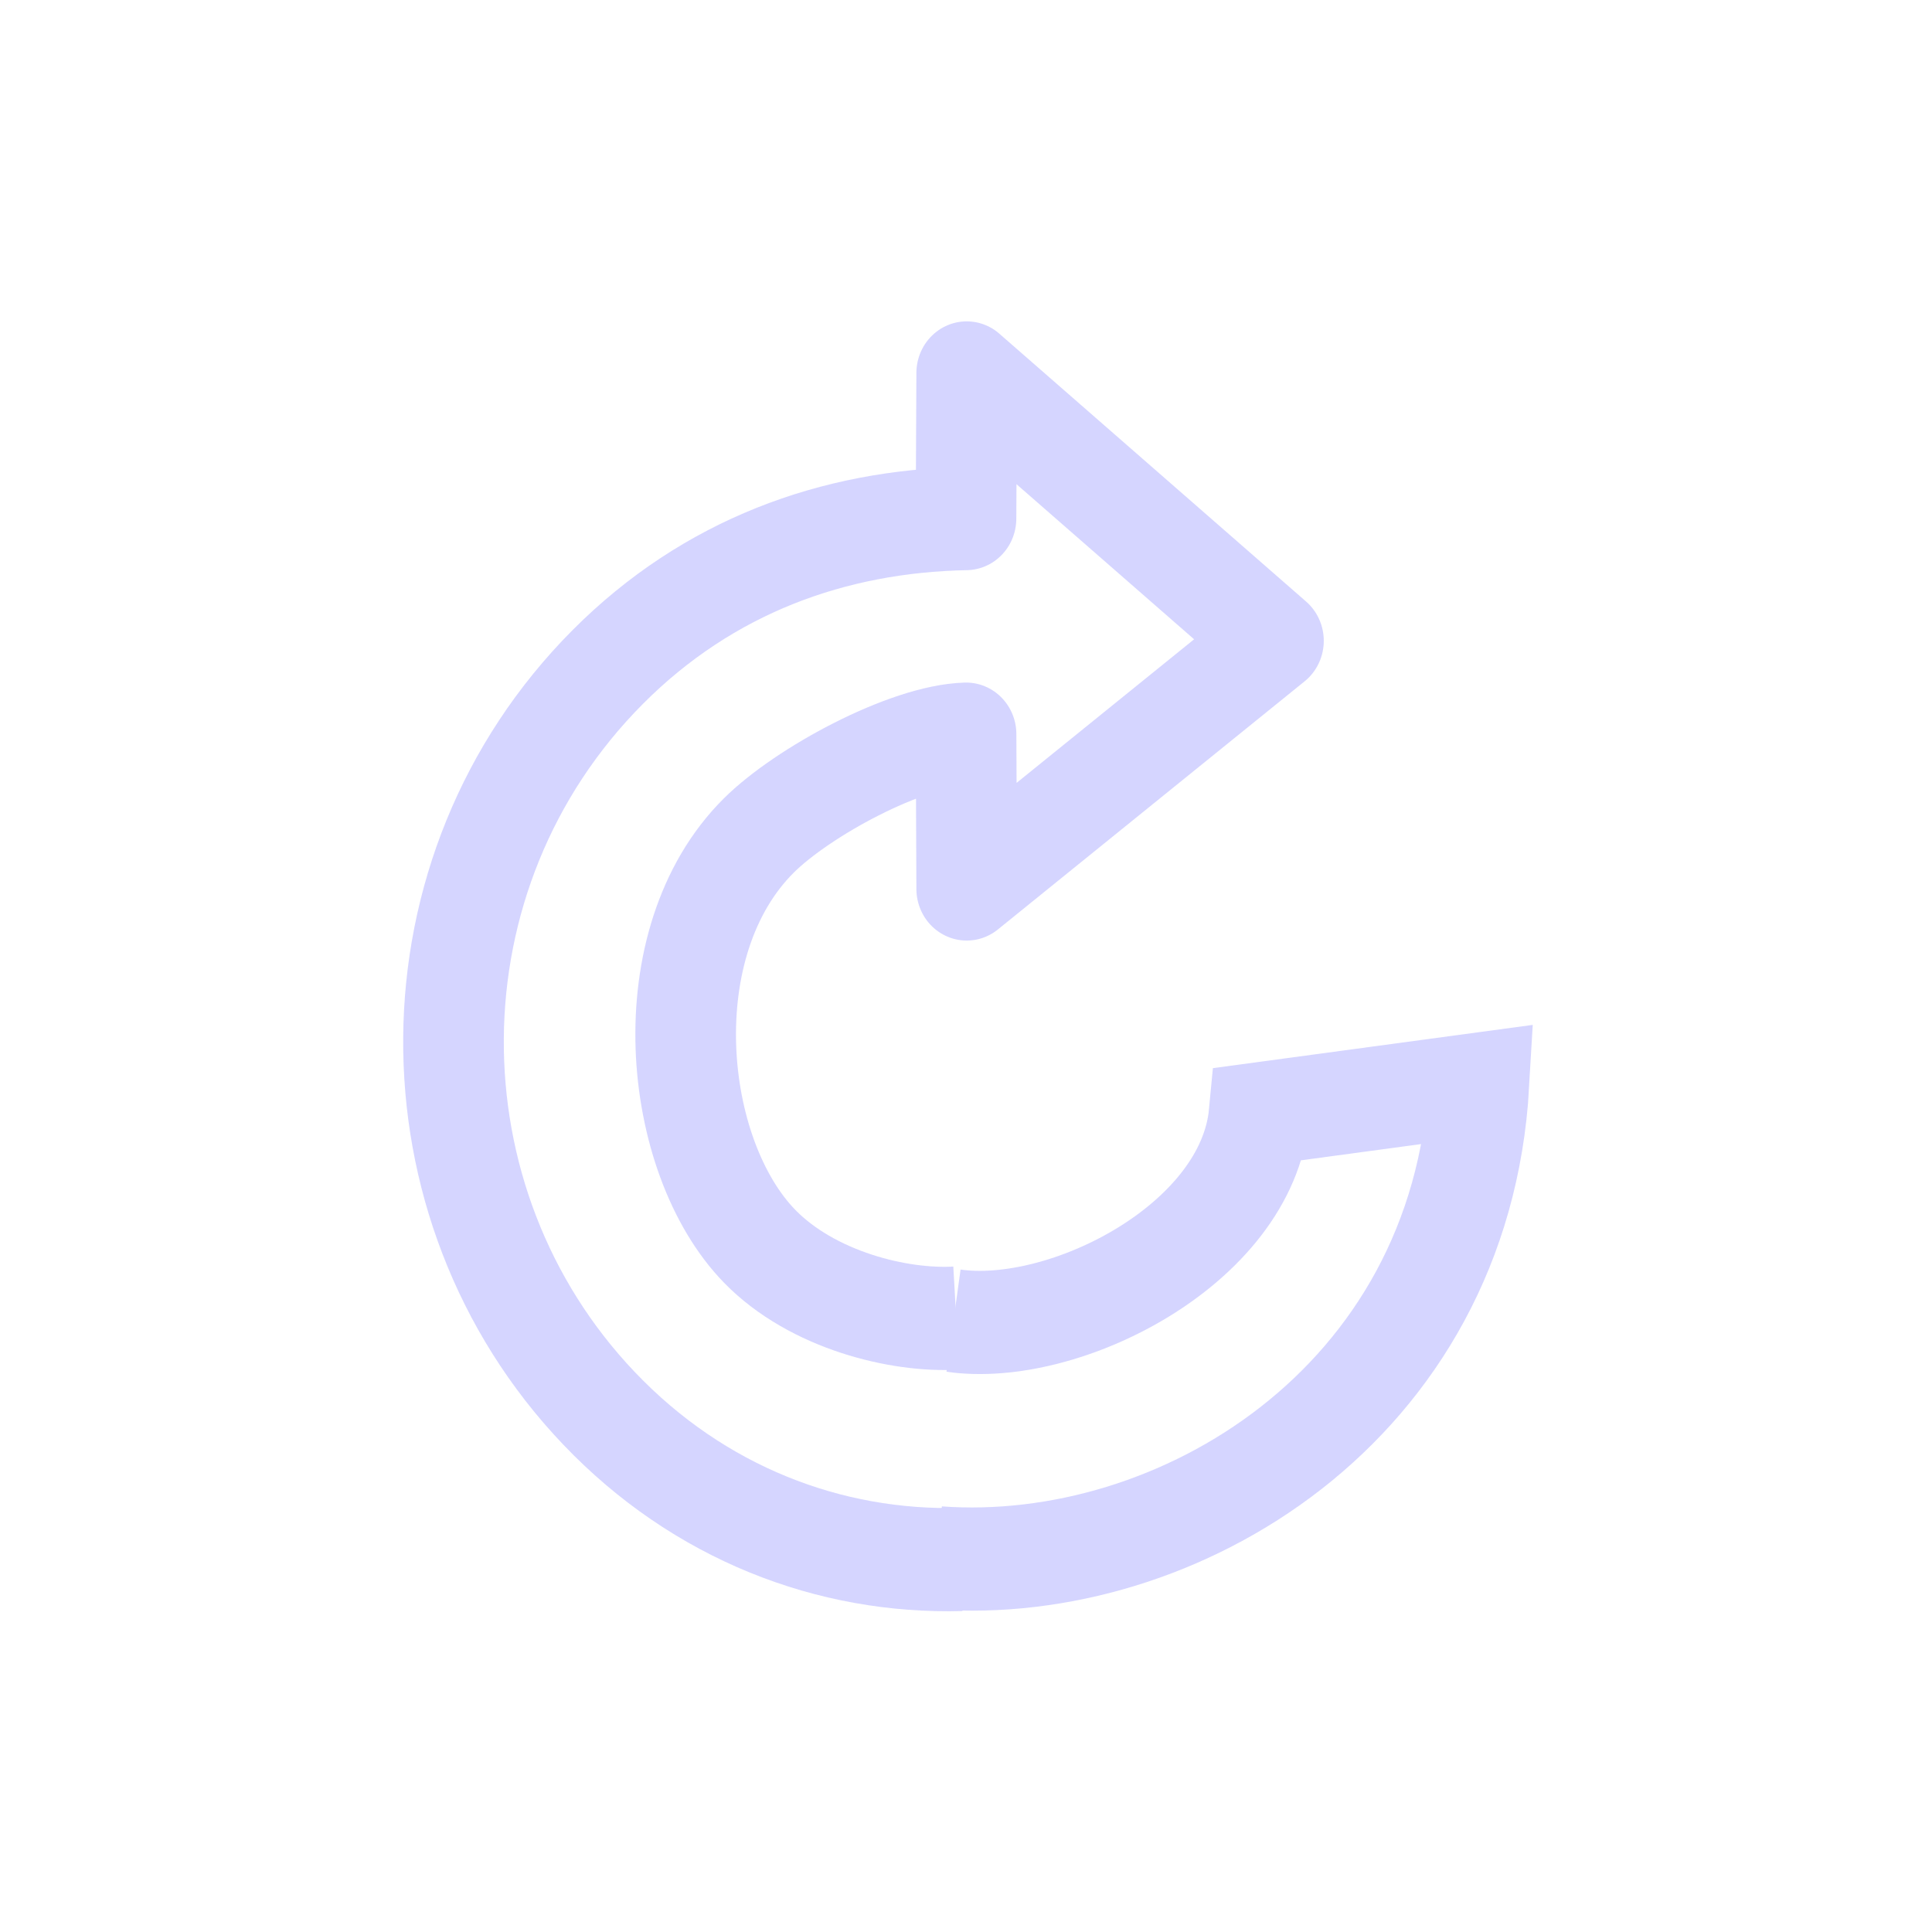 <?xml version="1.0" encoding="UTF-8" standalone="no"?>
<!-- Created with Inkscape (http://www.inkscape.org/) -->

<svg
   xmlns:dc="http://purl.org/dc/elements/1.1/"
   xmlns:cc="http://creativecommons.org/ns#"
   xmlns:rdf="http://www.w3.org/1999/02/22-rdf-syntax-ns#"
   xmlns:svg="http://www.w3.org/2000/svg"
   xmlns="http://www.w3.org/2000/svg"
   xmlns:xlink="http://www.w3.org/1999/xlink"
   xmlns:sodipodi="http://sodipodi.sourceforge.net/DTD/sodipodi-0.dtd"
   xmlns:inkscape="http://www.inkscape.org/namespaces/inkscape"
   id="svg2"
   version="1.1"
   inkscape:version="0.47pre4 r22446"
   width="24"
   height="24"
   sodipodi:docname="redo.png">
  <defs
     id="defs6">
    <inkscape:perspective
       sodipodi:type="inkscape:persp3d"
       inkscape:vp_x="0 : 0.5 : 1"
       inkscape:vp_y="0 : 1000 : 0"
       inkscape:vp_z="1 : 0.5 : 1"
       inkscape:persp3d-origin="0.5 : 0.33333333 : 1"
       id="perspective10" />
    <linearGradient
       gradientTransform="matrix(-0.487,0.029,0.029,0.477,22.716,1.963)"
       gradientUnits="userSpaceOnUse"
       xlink:href="#linearGradient3319"
       id="linearGradient3387"
       y2="28.505"
       x2="39.686"
       y1="41.674"
       x1="28.117" />
    <linearGradient
       gradientTransform="matrix(-0.345,-0.345,-0.338,0.338,27.882,14.321)"
       gradientUnits="userSpaceOnUse"
       xlink:href="#linearGradient4873"
       id="linearGradient3385"
       y2="43.366"
       x2="22.245"
       y1="5.02"
       x1="32.326" />
    <linearGradient
       gradientTransform="matrix(-0.51,0.031,0.03,0.5,22.774,0.506)"
       gradientUnits="userSpaceOnUse"
       xlink:href="#linearGradient3266"
       id="linearGradient3383"
       y2="29.857"
       x2="37.04"
       y1="35.774"
       x1="33.687" />
    <linearGradient
       gradientTransform="matrix(-0.51,0.031,0.03,0.5,22.774,0.506)"
       gradientUnits="userSpaceOnUse"
       xlink:href="#linearGradient3276"
       id="linearGradient3381"
       y2="26.843"
       x2="34.966"
       y1="34.601"
       x1="31.226" />
    <linearGradient
       gradientTransform="matrix(-0.345,-0.345,-0.338,0.338,27.882,14.321)"
       gradientUnits="userSpaceOnUse"
       xlink:href="#linearGradient4168"
       id="linearGradient3379"
       y2="17.943"
       x2="16.597"
       y1="4.476"
       x1="20.137" />
    <radialGradient
       gradientTransform="matrix(1,0,0,0.341,0,3.047)"
       gradientUnits="userSpaceOnUse"
       xlink:href="#linearGradient8838"
       id="radialGradient3377"
       fy="4.625"
       fx="62.625"
       r="10.625"
       cy="4.625"
       cx="62.625" />
    <linearGradient
       id="linearGradient3319">
      <stop
         offset="0"
         style="stop-color:white;stop-opacity:0"
         id="stop3321" />
      <stop
         offset="0.631"
         style="stop-color:white;stop-opacity:0.275"
         id="stop3323" />
      <stop
         offset="1"
         style="stop-color:white;stop-opacity:0"
         id="stop3325" />
    </linearGradient>
    <linearGradient
       id="linearGradient4873">
      <stop
         offset="0"
         style="stop-color:white;stop-opacity:1"
         id="stop4875" />
      <stop
         offset="1"
         style="stop-color:white;stop-opacity:0"
         id="stop4877" />
    </linearGradient>
    <linearGradient
       id="linearGradient3276">
      <stop
         offset="0"
         style="stop-color:#cc9110;stop-opacity:1"
         id="stop3278" />
      <stop
         offset="1"
         style="stop-color:#cc9110;stop-opacity:0"
         id="stop3280" />
    </linearGradient>
    <linearGradient
       id="linearGradient3266">
      <stop
         offset="0"
         style="stop-color:#bf8407;stop-opacity:1"
         id="stop3268" />
      <stop
         offset="1"
         style="stop-color:#bf8407;stop-opacity:0"
         id="stop3270" />
    </linearGradient>
    <linearGradient
       id="linearGradient4168">
      <stop
         offset="0"
         style="stop-color:#f8cd70;stop-opacity:1"
         id="stop4170" />
      <stop
         offset="1"
         style="stop-color:#cc9110;stop-opacity:1"
         id="stop4172" />
    </linearGradient>
    <linearGradient
       id="linearGradient8838">
      <stop
         offset="0"
         style="stop-color:black;stop-opacity:1"
         id="stop8840" />
      <stop
         offset="1"
         style="stop-color:black;stop-opacity:0"
         id="stop8842" />
    </linearGradient>
    <inkscape:perspective
       id="perspective29709"
       inkscape:persp3d-origin="12 : 8 : 1"
       inkscape:vp_z="24 : 12 : 1"
       inkscape:vp_y="0 : 1000 : 0"
       inkscape:vp_x="0 : 12 : 1"
       sodipodi:type="inkscape:persp3d" />
    <radialGradient
       inkscape:collect="always"
       xlink:href="#linearGradient8838"
       id="radialGradient29752"
       gradientUnits="userSpaceOnUse"
       gradientTransform="matrix(1,0,0,0.341,0,3.047)"
       cx="62.625"
       cy="4.625"
       fx="62.625"
       fy="4.625"
       r="10.625" />
    <linearGradient
       inkscape:collect="always"
       xlink:href="#linearGradient4168"
       id="linearGradient29754"
       gradientUnits="userSpaceOnUse"
       gradientTransform="matrix(-0.345,-0.345,-0.338,0.338,27.882,14.321)"
       x1="20.137"
       y1="4.476"
       x2="16.597"
       y2="17.943" />
    <linearGradient
       inkscape:collect="always"
       xlink:href="#linearGradient3276"
       id="linearGradient29756"
       gradientUnits="userSpaceOnUse"
       gradientTransform="matrix(-0.51,0.031,0.03,0.5,22.774,0.506)"
       x1="31.226"
       y1="34.601"
       x2="34.966"
       y2="26.843" />
    <linearGradient
       inkscape:collect="always"
       xlink:href="#linearGradient3266"
       id="linearGradient29758"
       gradientUnits="userSpaceOnUse"
       gradientTransform="matrix(-0.51,0.031,0.03,0.5,22.774,0.506)"
       x1="33.687"
       y1="35.774"
       x2="37.04"
       y2="29.857" />
    <linearGradient
       inkscape:collect="always"
       xlink:href="#linearGradient4873"
       id="linearGradient29760"
       gradientUnits="userSpaceOnUse"
       gradientTransform="matrix(-0.345,-0.345,-0.338,0.338,27.882,14.321)"
       x1="32.326"
       y1="5.02"
       x2="22.245"
       y2="43.366" />
    <linearGradient
       inkscape:collect="always"
       xlink:href="#linearGradient3319"
       id="linearGradient29762"
       gradientUnits="userSpaceOnUse"
       gradientTransform="matrix(-0.487,0.029,0.029,0.477,22.716,1.963)"
       x1="28.117"
       y1="41.674"
       x2="39.686"
       y2="28.505" />
    <linearGradient
       inkscape:collect="always"
       xlink:href="#linearGradient3319"
       id="linearGradient29766"
       gradientUnits="userSpaceOnUse"
       gradientTransform="matrix(0.487,0.029,-0.029,0.477,-13.36,-10.85)"
       x1="28.117"
       y1="41.674"
       x2="39.686"
       y2="28.505" />
    <linearGradient
       inkscape:collect="always"
       xlink:href="#linearGradient3276"
       id="linearGradient29772"
       gradientUnits="userSpaceOnUse"
       gradientTransform="matrix(0.51,0.031,-0.03,0.5,-20.537,-11.188)"
       x1="31.226"
       y1="34.601"
       x2="34.966"
       y2="26.843" />
    <linearGradient
       inkscape:collect="always"
       xlink:href="#linearGradient3266"
       id="linearGradient29774"
       gradientUnits="userSpaceOnUse"
       gradientTransform="matrix(0.51,0.031,-0.03,0.5,-20.537,-11.188)"
       x1="33.687"
       y1="35.774"
       x2="37.04"
       y2="29.857" />
    <radialGradient
       inkscape:collect="always"
       xlink:href="#linearGradient8838"
       id="radialGradient29780"
       gradientUnits="userSpaceOnUse"
       gradientTransform="matrix(1.035,0,0,0.424,-74.792,5.847)"
       cx="62.625"
       cy="4.625"
       fx="62.625"
       fy="4.625"
       r="10.625" />
  </defs>
  <sodipodi:namedview
     pagecolor="#ffffff"
     bordercolor="#092340"
     borderopacity="1"
     objecttolerance="10"
     gridtolerance="10"
     guidetolerance="10"
     inkscape:pageopacity="0"
     inkscape:pageshadow="2"
     inkscape:window-width="1280"
     inkscape:window-height="721"
     id="namedview4"
     showgrid="false"
     inkscape:zoom="9.8333333"
     inkscape:cx="-7.4745763"
     inkscape:cy="12"
     inkscape:window-x="0"
     inkscape:window-y="27"
     inkscape:window-maximized="1"
     inkscape:current-layer="svg2" />
  <g
     id="g30554"
     transform="matrix(0.625,0,0,0.641,5.08,4.442)">
    <path
       d="M 10.878,18.614 C 9.749,18.68 8.019,18.271 6.972,17.224 5.224,15.476 4.813,11.337 6.954,9.262 7.821,8.421 9.88,7.331 11.073,7.298 l 0.013,3 6.097,-4.809 c 0,0 -6.097,-5.191 -6.097,-5.191 L 11.072,3.12 C 8.442,3.169 5.951,4.04 3.953,5.995 c -4.064,3.977 -4.057,10.397 -0.175,14.368 1.985,2.031 4.586,2.999 7.197,2.929"
       id="path3372"
       style="fill:none;stroke:#d5d5ff;stroke-width:2;stroke-linecap:butt;stroke-linejoin:round;stroke-miterlimit:4;stroke-opacity:1;stroke-dasharray:none" />
    <path
       d="m 10.521,23.261 c 4.743,0.337 10.38,-2.96 10.746,-9.179 l -4.369,0.576 c -0.245,2.531 -3.879,4.316 -6.074,4.006"
       id="path3453"
       style="fill:none;stroke:#d5d5ff;stroke-width:2;stroke-linecap:butt;stroke-linejoin:miter;stroke-miterlimit:4;stroke-opacity:1;stroke-dasharray:none" />
  </g>
</svg>
